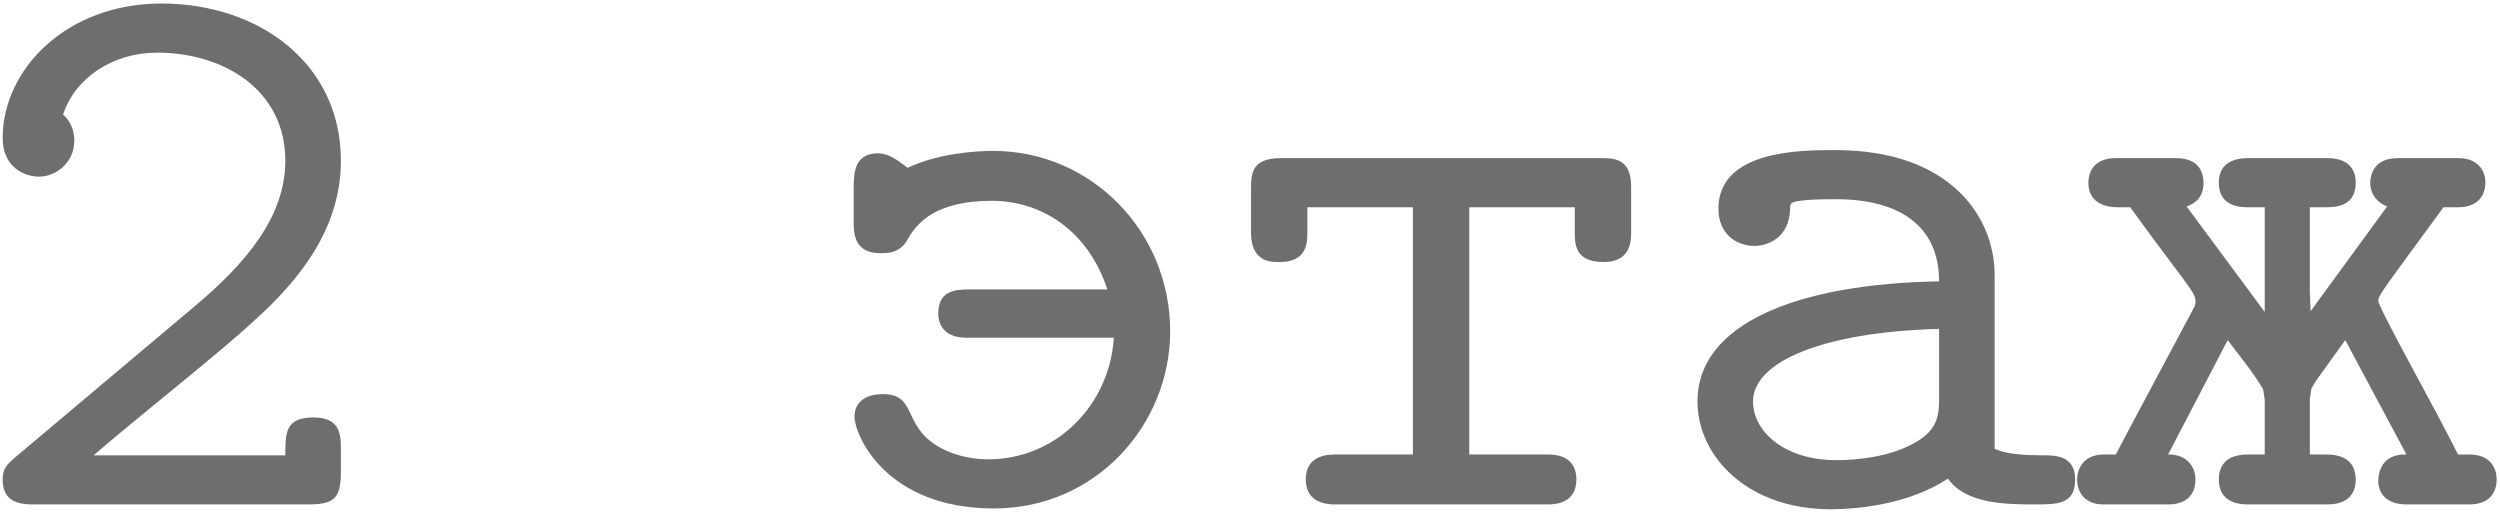 <?xml version="1.0" encoding="UTF-8"?> <svg xmlns="http://www.w3.org/2000/svg" width="565" height="116" viewBox="0 0 565 116" fill="none"><path d="M77.041 106.538C77.041 112.362 75.767 114 69.761 114H8.063C5.151 114 0.601 114 0.601 108.358C0.601 105.81 1.693 104.9 3.331 103.444L43.553 69.592C55.565 59.582 64.483 49.026 64.483 36.286C64.483 20.27 50.469 11.898 35.545 11.898C25.535 11.898 16.981 17.54 14.251 25.912C15.889 27.186 16.799 29.552 16.799 31.736C16.799 36.832 12.613 39.926 8.791 39.926C5.697 39.926 0.601 37.924 0.601 31.19C0.601 15.72 14.979 0.796 36.455 0.796C58.659 0.796 77.041 14.446 77.041 36.286C77.041 50.846 68.669 62.494 57.203 72.686C49.377 79.966 31.905 93.616 21.167 102.898H64.483C64.483 97.802 64.483 94.344 70.853 94.344C77.041 94.344 77.041 98.348 77.041 101.806V106.538ZM192.935 50.482V42.11C192.935 38.834 193.299 34.648 198.395 34.648C200.761 34.648 202.763 36.104 205.129 37.924C212.045 34.648 220.599 34.102 224.421 34.102C246.807 34.102 264.461 52.484 264.461 74.87C264.461 95.8 247.899 114.91 224.603 114.91C200.033 114.91 193.117 98.166 193.117 94.162C193.117 90.34 196.393 89.066 199.487 89.066C208.041 89.066 203.127 97.438 214.593 102.17C216.959 103.08 219.871 103.808 223.329 103.808C238.799 103.808 250.811 91.432 251.721 76.326H218.415C213.137 76.326 212.045 73.05 212.045 70.866C212.045 65.77 215.685 65.406 219.143 65.406H250.265C245.715 51.574 234.795 45.386 224.239 45.386C207.677 45.386 205.857 53.758 204.219 55.396C202.581 57.034 201.125 57.216 198.941 57.216C193.481 57.216 192.935 53.394 192.935 50.482ZM282.732 51.756V42.656C282.732 39.198 282.914 35.74 289.466 35.74H361.902C364.632 35.74 368.636 35.74 368.636 42.11V52.848C368.636 56.124 367.362 59.218 362.448 59.218C356.26 59.218 355.896 55.578 355.896 52.666V46.842H332.054V102.716H349.89C353.166 102.716 356.26 103.99 356.26 108.358C356.26 113.636 351.71 114 349.89 114H301.296C296.564 113.818 295.108 111.27 295.108 108.358C295.108 105.082 296.928 102.716 301.66 102.716H319.314V46.842H295.472V52.666C295.472 55.214 295.108 59.218 289.284 59.218H288.556C282.368 59.218 282.732 53.394 282.732 51.756ZM383.631 90.704C383.631 73.232 406.017 64.132 438.231 63.586C438.231 50.664 428.767 45.022 414.935 45.022C413.297 45.022 410.931 45.022 408.383 45.204C404.743 45.568 404.561 45.75 404.561 47.206C404.379 53.94 399.283 55.578 396.553 55.578C392.185 55.578 388.363 52.666 388.363 47.206C388.363 33.92 406.927 33.92 414.753 33.92C440.961 33.92 450.789 49.208 450.789 62.13V101.442C452.245 101.988 454.065 102.898 461.709 102.898C464.439 102.898 468.989 102.898 468.989 108.358C468.989 114 464.985 114 459.889 114C452.973 114 444.237 113.818 440.233 108.176C431.679 113.818 420.395 115.092 413.661 115.092C395.097 115.092 383.631 103.262 383.631 90.704ZM396.189 90.704C396.189 97.802 403.651 103.99 414.935 103.99C416.391 103.99 424.581 103.99 431.133 100.896C438.231 97.62 438.231 93.798 438.231 89.612V74.324C411.841 75.052 396.189 81.786 396.189 90.704ZM469.424 108.358C469.424 106.174 470.698 102.716 475.43 102.716H478.16C479.252 100.532 495.632 69.956 495.996 69.228C496.178 68.682 496.178 68.318 496.178 67.954C496.178 65.952 493.266 63.222 481.436 46.842H478.706C473.064 46.842 471.972 43.566 471.972 41.382C471.972 38.834 473.246 35.74 478.16 35.74H491.81C496.542 35.74 497.998 38.47 497.998 41.382C497.998 43.384 497.27 45.568 494.176 46.66L511.83 70.502V46.842H508.008C502.73 46.842 501.456 44.112 501.456 41.2C501.456 38.47 502.912 35.74 508.008 35.74H526.026C531.668 35.74 532.396 39.38 532.396 41.2C532.396 46.296 528.574 46.842 525.662 46.842H522.022V66.134L522.204 70.32L539.494 46.66C536.764 45.568 535.672 43.384 535.672 41.382C535.672 39.198 536.764 35.74 541.86 35.74H555.692C559.878 35.74 561.698 38.47 561.698 41.2C561.698 43.93 560.242 46.842 555.51 46.842H552.234C539.312 64.496 537.492 66.68 537.492 67.954C537.492 69.592 550.96 93.434 555.51 102.716H558.058C563.154 102.716 564.246 106.174 564.246 108.358C564.246 110.906 562.972 114 558.058 114H543.862C539.13 114 537.492 111.27 537.492 108.722C537.492 106.356 538.584 102.716 543.498 102.716H543.862L530.03 76.872L523.478 85.972L522.386 87.792L522.022 90.158V102.716H525.662C529.12 102.716 532.396 103.808 532.396 108.54C532.396 110.542 531.486 114 526.026 114H508.008C502.912 114 501.456 111.27 501.456 108.358C501.456 105.628 502.73 102.716 508.008 102.716H511.83V90.34L511.466 87.974C509.1 83.97 506.188 80.512 503.458 76.872L489.99 102.716H490.172C494.358 102.716 496.178 105.628 496.178 108.358C496.178 110.542 495.268 114 489.99 114H475.248C471.79 114 469.424 111.816 469.424 108.358Z" fill="#6F6E6E"></path></svg> 